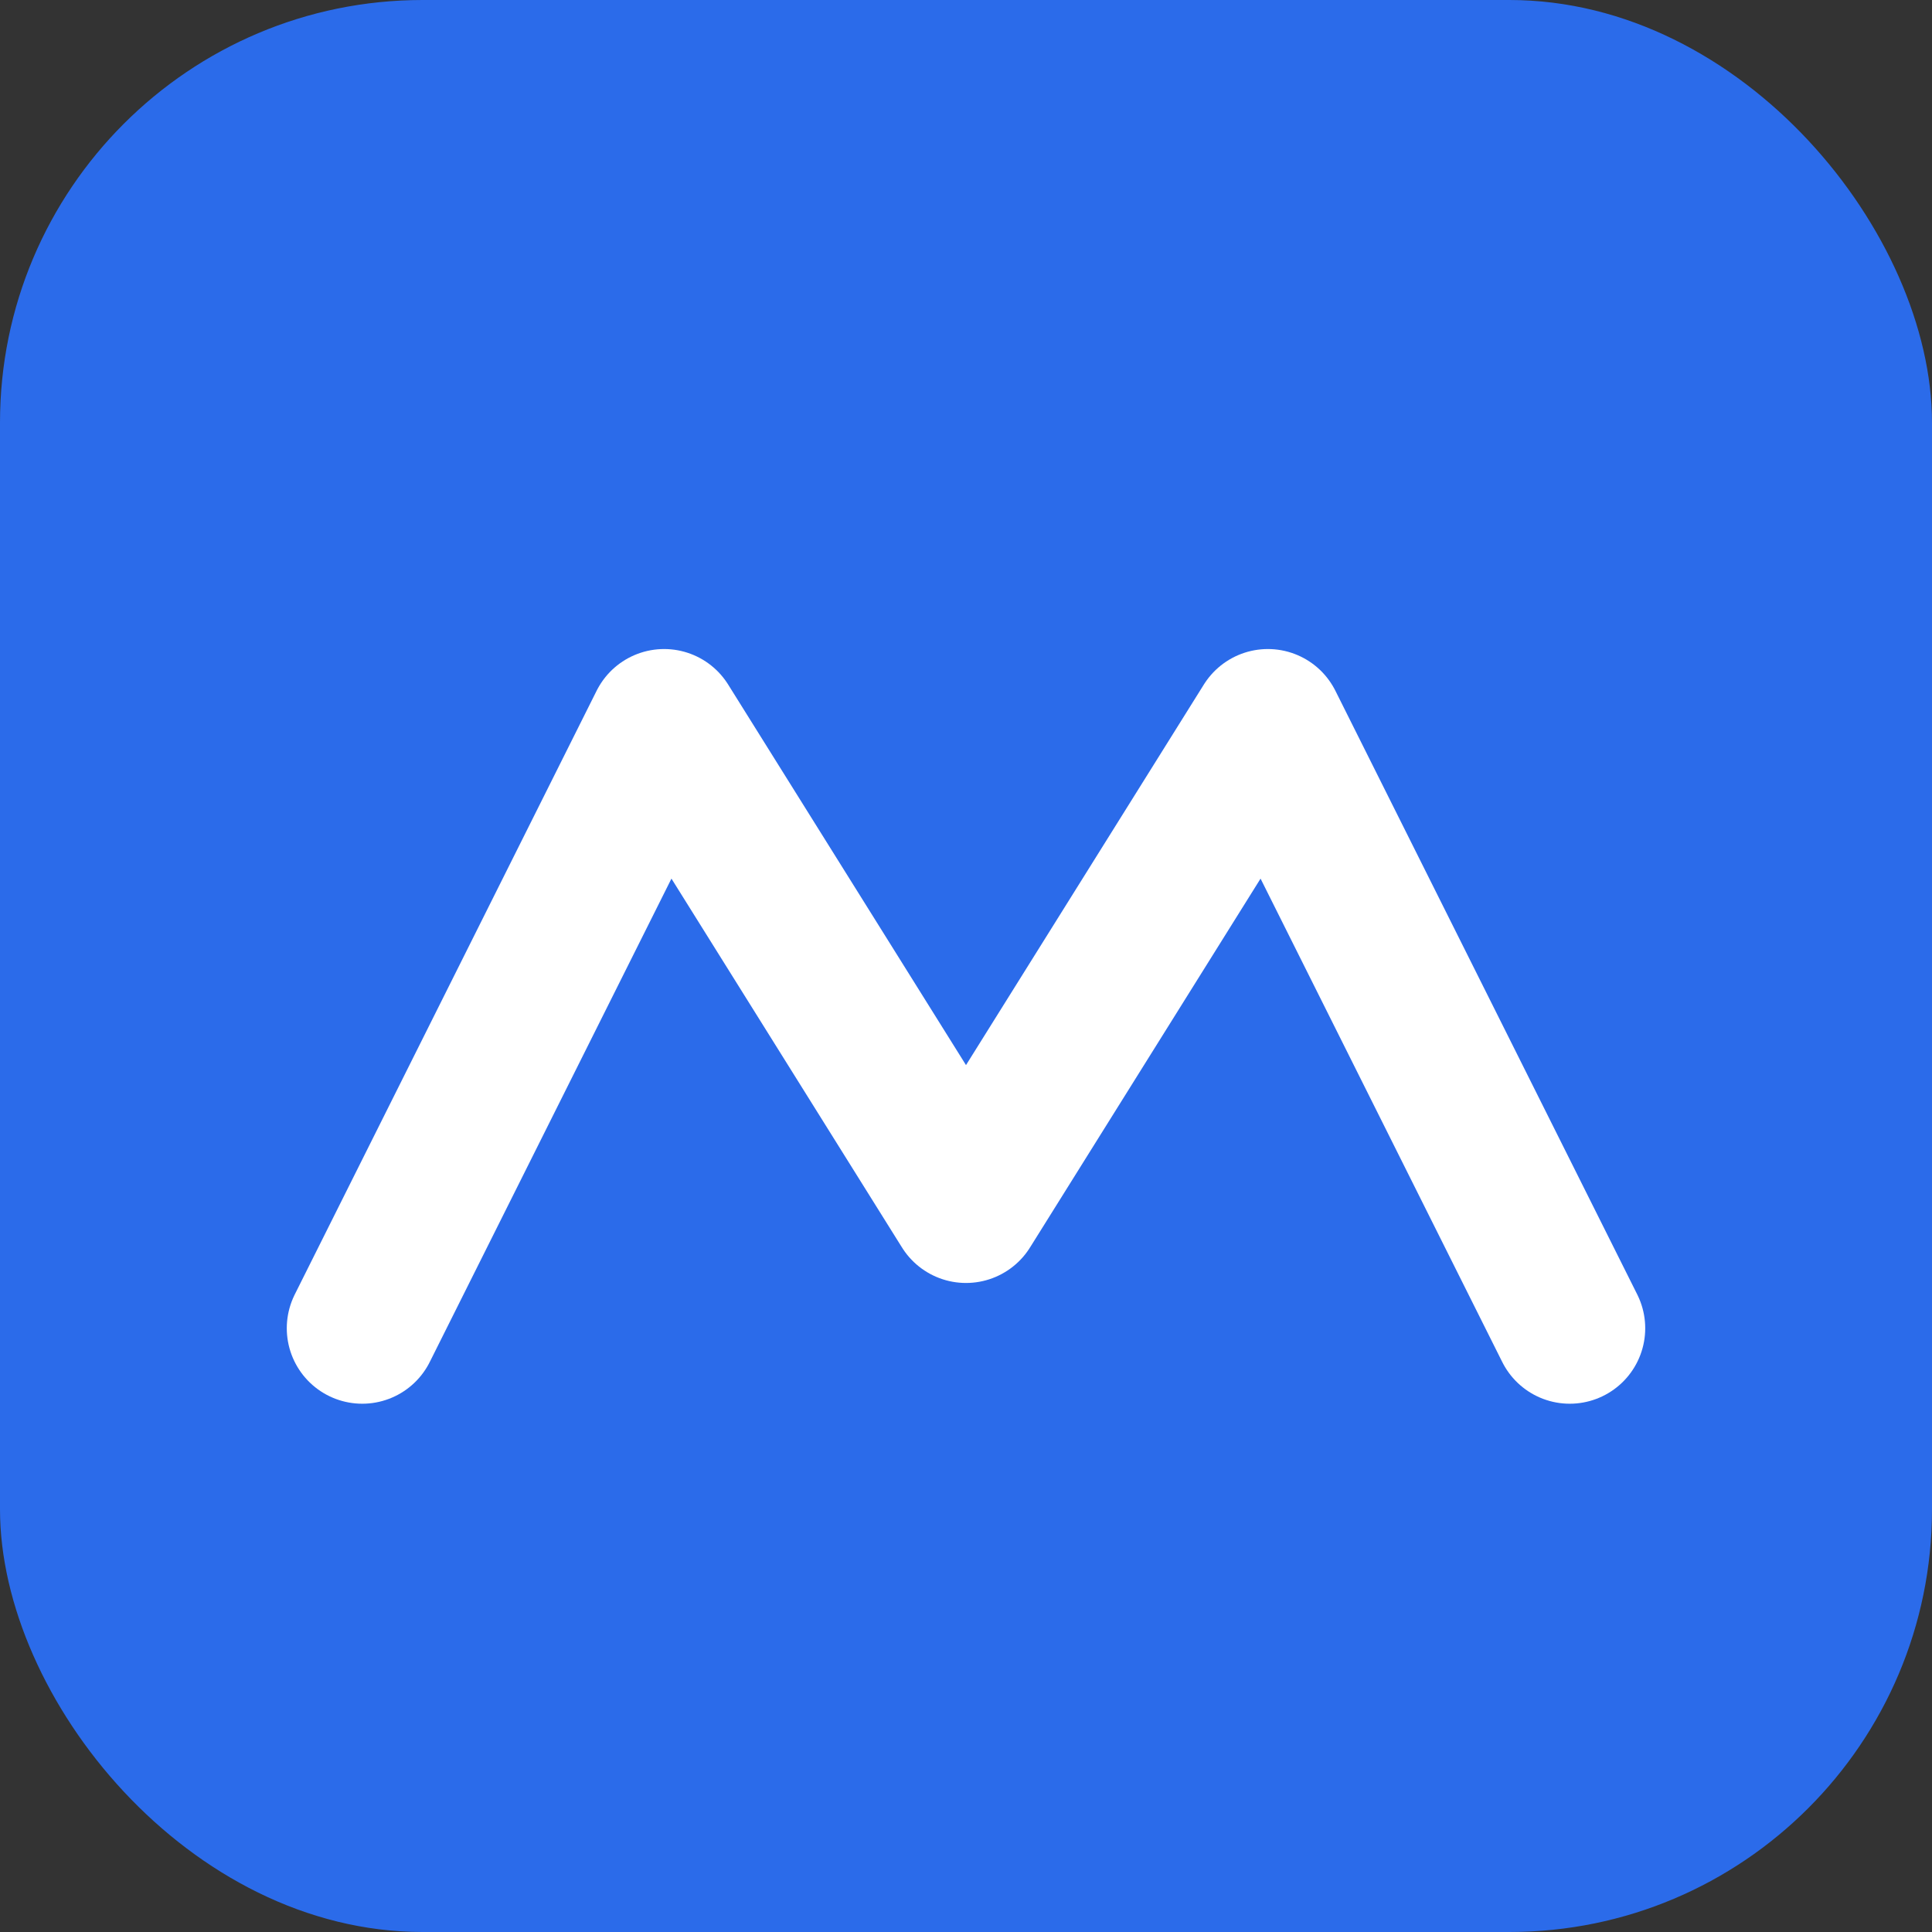 <svg width="64" height="64" viewBox="0 0 512 512" fill="none" xmlns="http://www.w3.org/2000/svg">
  <rect x="0" y="0" width="512" height="512" fill="#333333" stroke="none"/>
  <rect width="512" height="512" rx="112" fill="#2B6BEA"/>
  <path d="M96 352L176 192L256 320L336 192L416 352" stroke="white" stroke-width="40" stroke-linecap="round" stroke-linejoin="round"/>
</svg>
